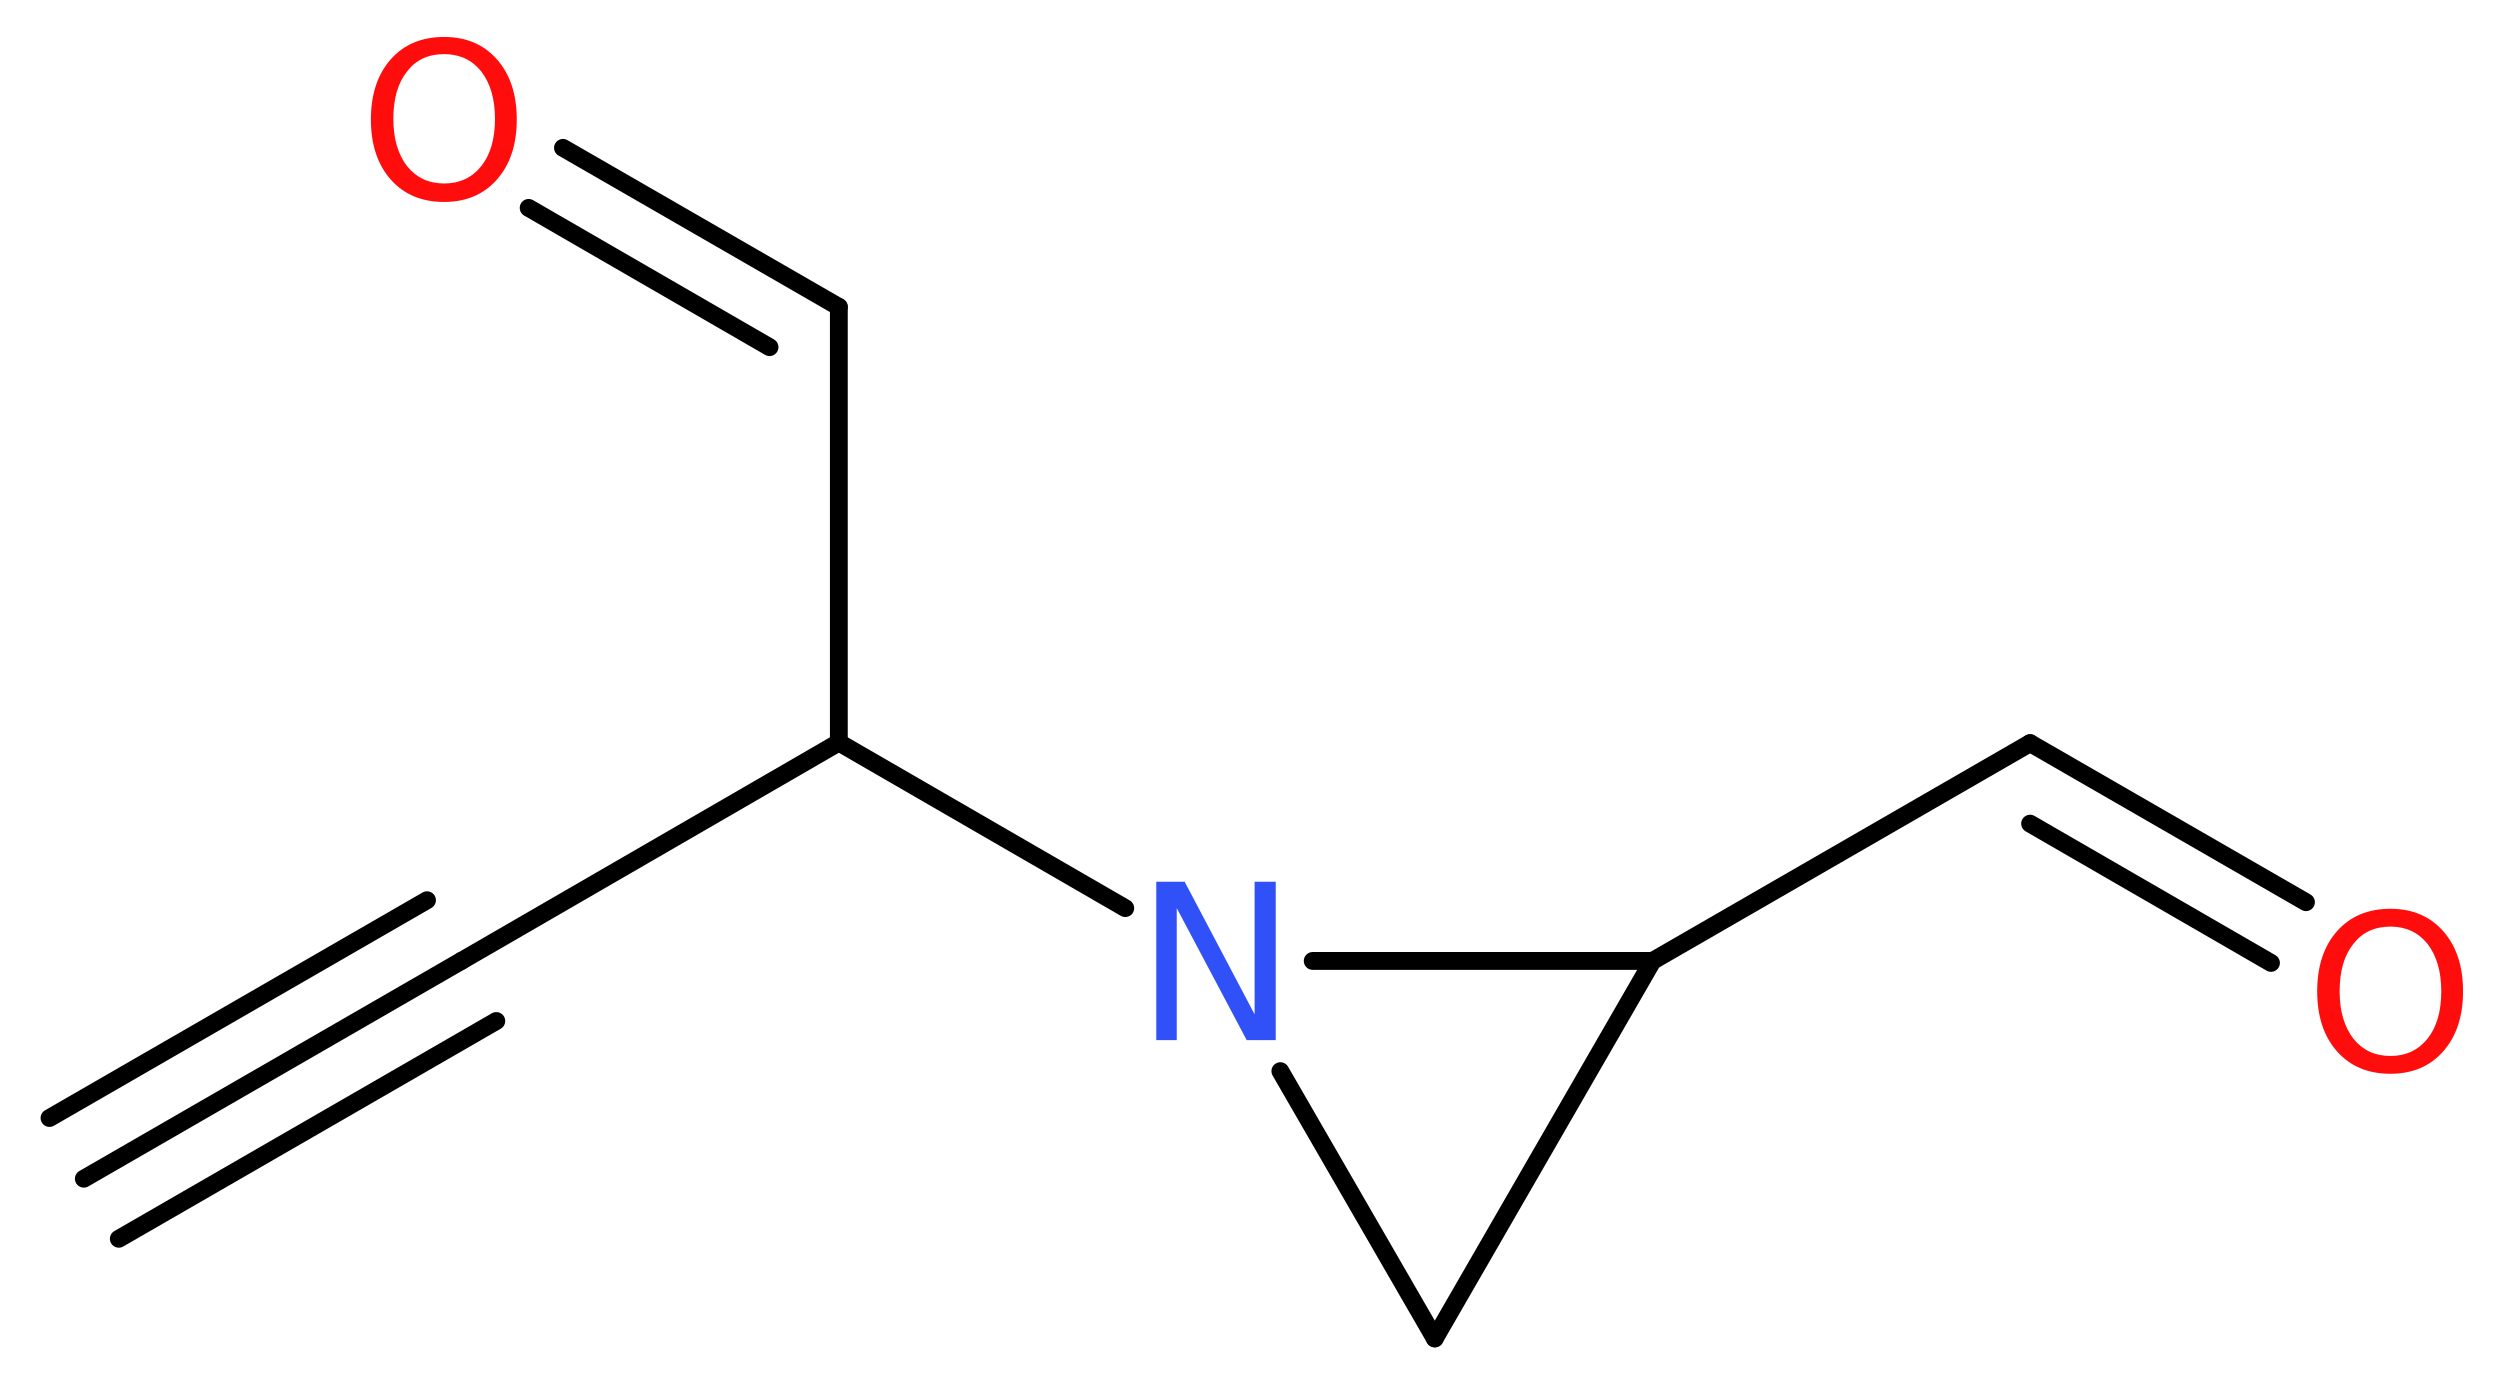 <?xml version='1.0' encoding='UTF-8'?>
<!DOCTYPE svg PUBLIC "-//W3C//DTD SVG 1.1//EN" "http://www.w3.org/Graphics/SVG/1.1/DTD/svg11.dtd">
<svg version='1.2' xmlns='http://www.w3.org/2000/svg' xmlns:xlink='http://www.w3.org/1999/xlink' width='37.88mm' height='21.02mm' viewBox='0 0 37.88 21.02'>
  <desc>Generated by the Chemistry Development Kit (http://github.com/cdk)</desc>
  <g stroke-linecap='round' stroke-linejoin='round' stroke='#000000' stroke-width='.27' fill='#FF0D0D'>
    <rect x='.0' y='.0' width='38.0' height='22.0' fill='#FFFFFF' stroke='none'/>
    <g id='mol1' class='mol'>
      <g id='mol1bnd1' class='bond'>
        <line x1='1.27' y1='17.86' x2='6.99' y2='14.56'/>
        <line x1='.75' y1='16.94' x2='6.47' y2='13.64'/>
        <line x1='1.8' y1='18.77' x2='7.52' y2='15.47'/>
      </g>
      <line id='mol1bnd2' class='bond' x1='6.99' y1='14.56' x2='12.71' y2='11.25'/>
      <line id='mol1bnd3' class='bond' x1='12.71' y1='11.25' x2='12.71' y2='4.65'/>
      <g id='mol1bnd4' class='bond'>
        <line x1='12.71' y1='4.65' x2='8.53' y2='2.24'/>
        <line x1='11.66' y1='5.26' x2='8.01' y2='3.15'/>
      </g>
      <line id='mol1bnd5' class='bond' x1='12.71' y1='11.25' x2='17.05' y2='13.76'/>
      <line id='mol1bnd6' class='bond' x1='19.4' y1='16.23' x2='21.74' y2='20.28'/>
      <line id='mol1bnd7' class='bond' x1='21.74' y1='20.28' x2='25.04' y2='14.56'/>
      <line id='mol1bnd8' class='bond' x1='19.89' y1='14.56' x2='25.04' y2='14.56'/>
      <line id='mol1bnd9' class='bond' x1='25.04' y1='14.56' x2='30.76' y2='11.26'/>
      <g id='mol1bnd10' class='bond'>
        <line x1='30.76' y1='11.26' x2='34.94' y2='13.67'/>
        <line x1='30.76' y1='12.48' x2='34.41' y2='14.59'/>
      </g>
      <path id='mol1atm5' class='atom' d='M6.73 .82q-.36 .0 -.56 .26q-.21 .26 -.21 .72q.0 .45 .21 .72q.21 .26 .56 .26q.35 .0 .56 -.26q.21 -.26 .21 -.72q.0 -.45 -.21 -.72q-.21 -.26 -.56 -.26zM6.73 .56q.5 .0 .8 .34q.3 .34 .3 .91q.0 .57 -.3 .91q-.3 .34 -.8 .34q-.51 .0 -.81 -.34q-.3 -.34 -.3 -.91q.0 -.57 .3 -.91q.3 -.34 .81 -.34z' stroke='none'/>
      <path id='mol1atm6' class='atom' d='M17.52 13.36h.43l1.06 2.01v-2.01h.32v2.4h-.44l-1.06 -2.0v2.0h-.31v-2.4z' stroke='none' fill='#3050F8'/>
      <path id='mol1atm10' class='atom' d='M36.22 14.04q-.36 .0 -.56 .26q-.21 .26 -.21 .72q.0 .45 .21 .72q.21 .26 .56 .26q.35 .0 .56 -.26q.21 -.26 .21 -.72q.0 -.45 -.21 -.72q-.21 -.26 -.56 -.26zM36.22 13.77q.5 .0 .8 .34q.3 .34 .3 .91q.0 .57 -.3 .91q-.3 .34 -.8 .34q-.51 .0 -.81 -.34q-.3 -.34 -.3 -.91q.0 -.57 .3 -.91q.3 -.34 .81 -.34z' stroke='none'/>
    </g>
  </g>
</svg>
